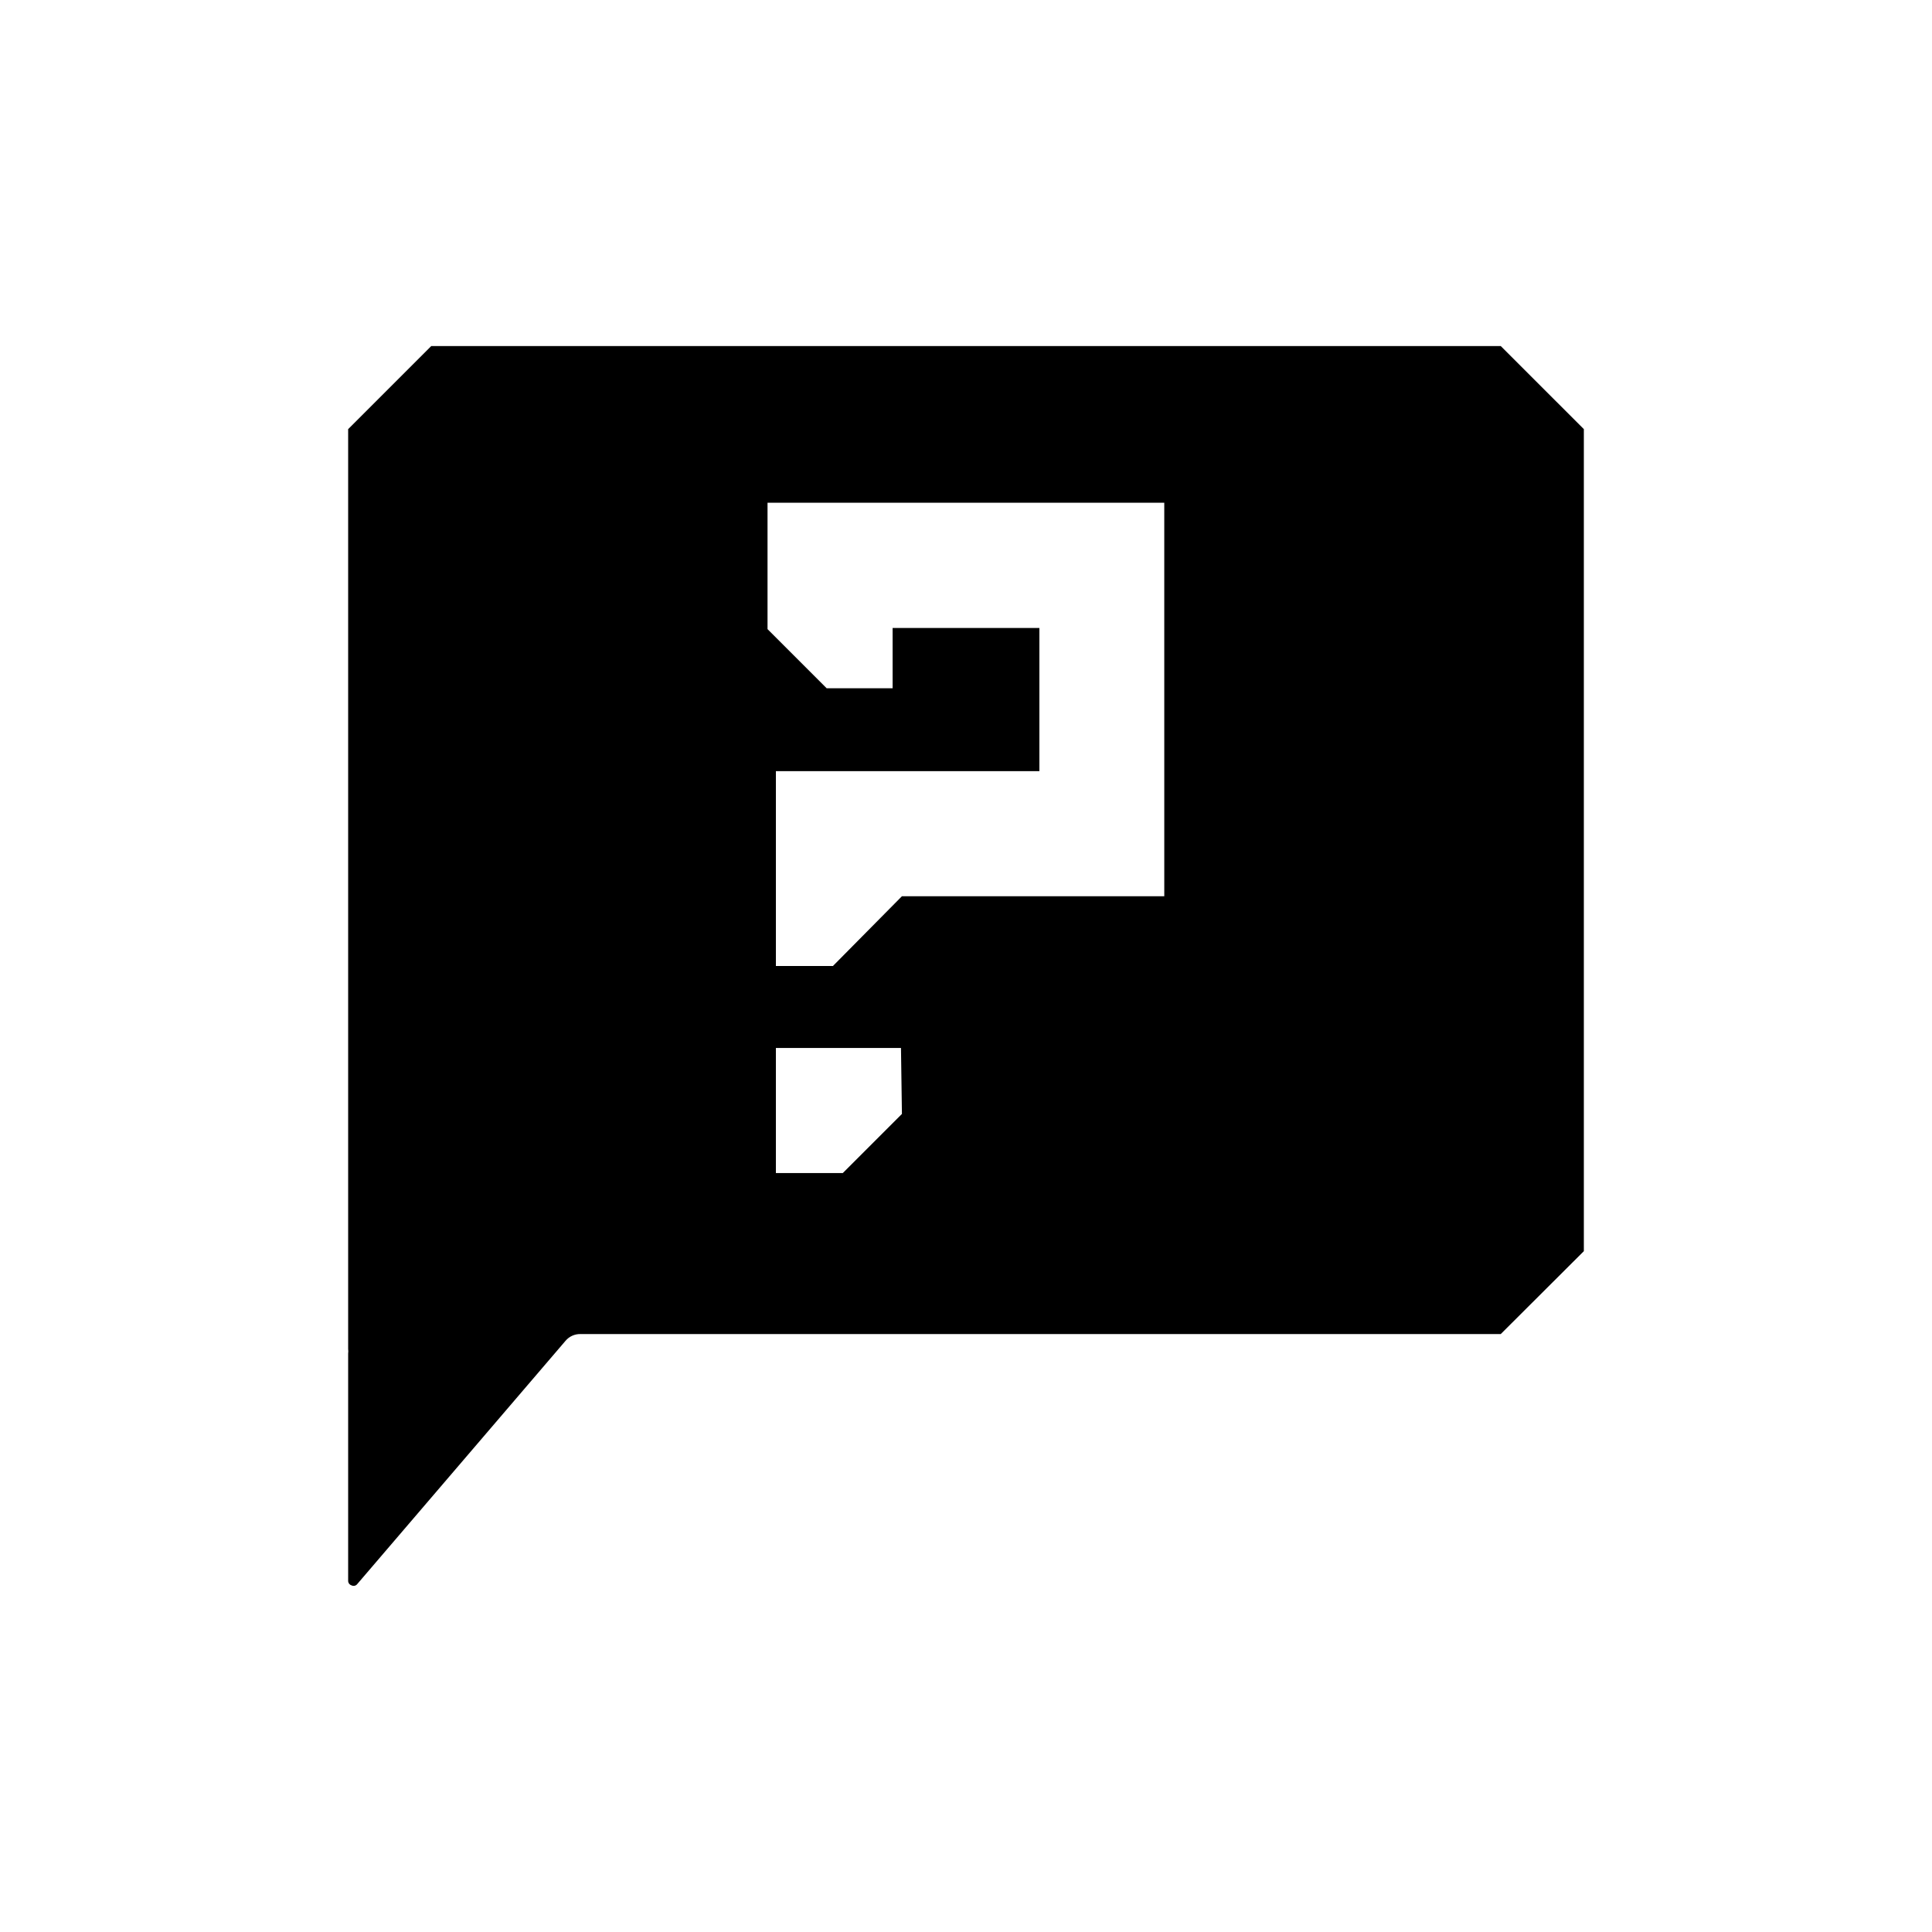 <?xml version="1.0" encoding="UTF-8"?>
<!-- Uploaded to: ICON Repo, www.svgrepo.com, Generator: ICON Repo Mixer Tools -->
<svg fill="#000000" width="800px" height="800px" version="1.1" viewBox="144 144 512 512" xmlns="http://www.w3.org/2000/svg">
 <path d="m541.72 235.71h-283.44l-22.016 22.016v243.79c0.055 0.402 0.055 0.809 0 1.211v60.156-0.004c-0.023 0.578 0.352 1.098 0.906 1.262 0.523 0.262 1.16 0.113 1.512-0.355l55.168-64.434c0.98-1.18 2.445-1.848 3.977-1.816h243.89l22.02-21.965v-217.85zm-158.7 203.49-15.668 15.668h-17.734v-33.152h33.152zm69.527-57.688h-69.527l-18.289 18.492h-15.113v-51.641h69.828v-37.938h-38.895v15.973l-17.48-0.004-15.668-15.668v-33.504h105.14z"/>
</svg>